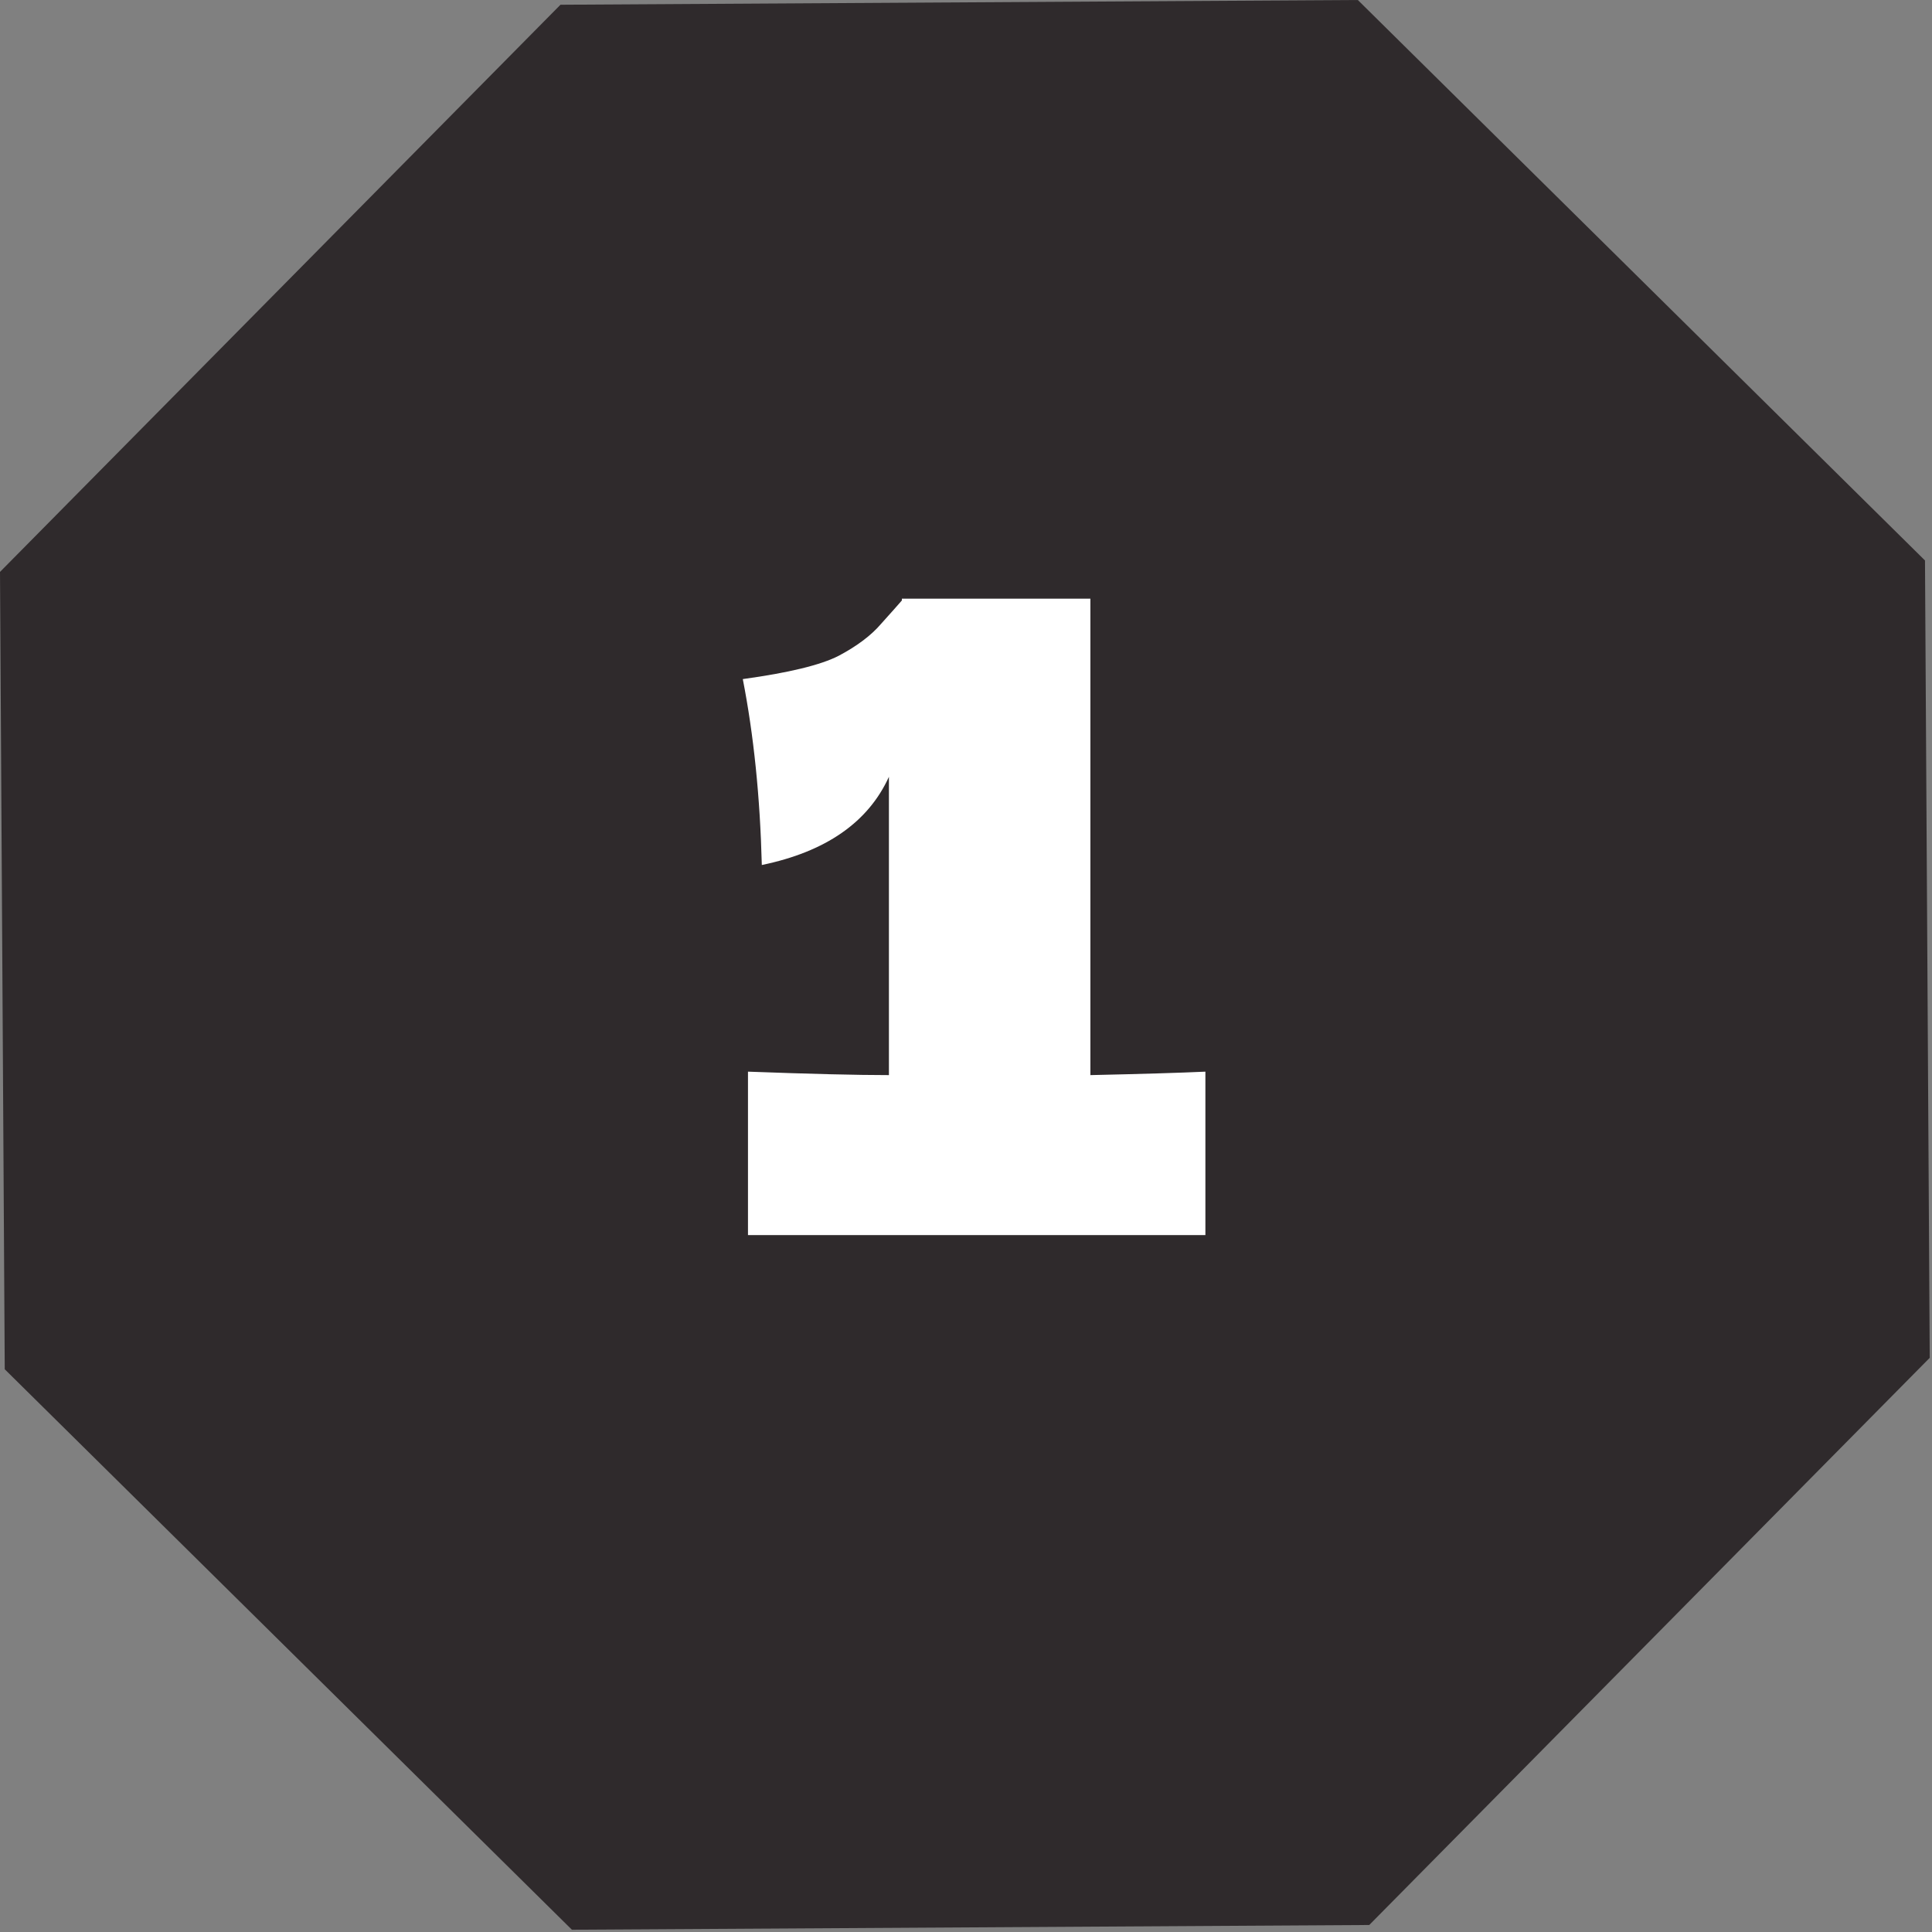 <?xml version="1.0" encoding="UTF-8"?> <svg xmlns="http://www.w3.org/2000/svg" width="143" height="143" viewBox="0 0 143 143" fill="none"><rect x="0" y="0" width="143" height="143" fill="#808080" stroke="none"/> <path d="M41.484 0.351L100.501 0L142.481 41.484L142.832 100.501L101.348 142.481L42.331 142.832L0.351 101.348L0 42.331L41.484 0.351Z" fill="#2F2A2C"></path> <path d="M80.707 79.576C84.547 79.491 87.384 79.406 89.219 79.32V91.416H55.363V79.32C59.971 79.491 63.448 79.576 65.795 79.576V57.496C64.259 60.867 61.123 63.043 56.387 64.025C56.259 58.99 55.789 54.403 54.979 50.264C58.392 49.795 60.76 49.219 62.083 48.536C63.448 47.811 64.493 47.022 65.219 46.169C65.987 45.315 66.499 44.739 66.755 44.441V44.312H80.707V79.576Z" fill="white"></path> </svg> 